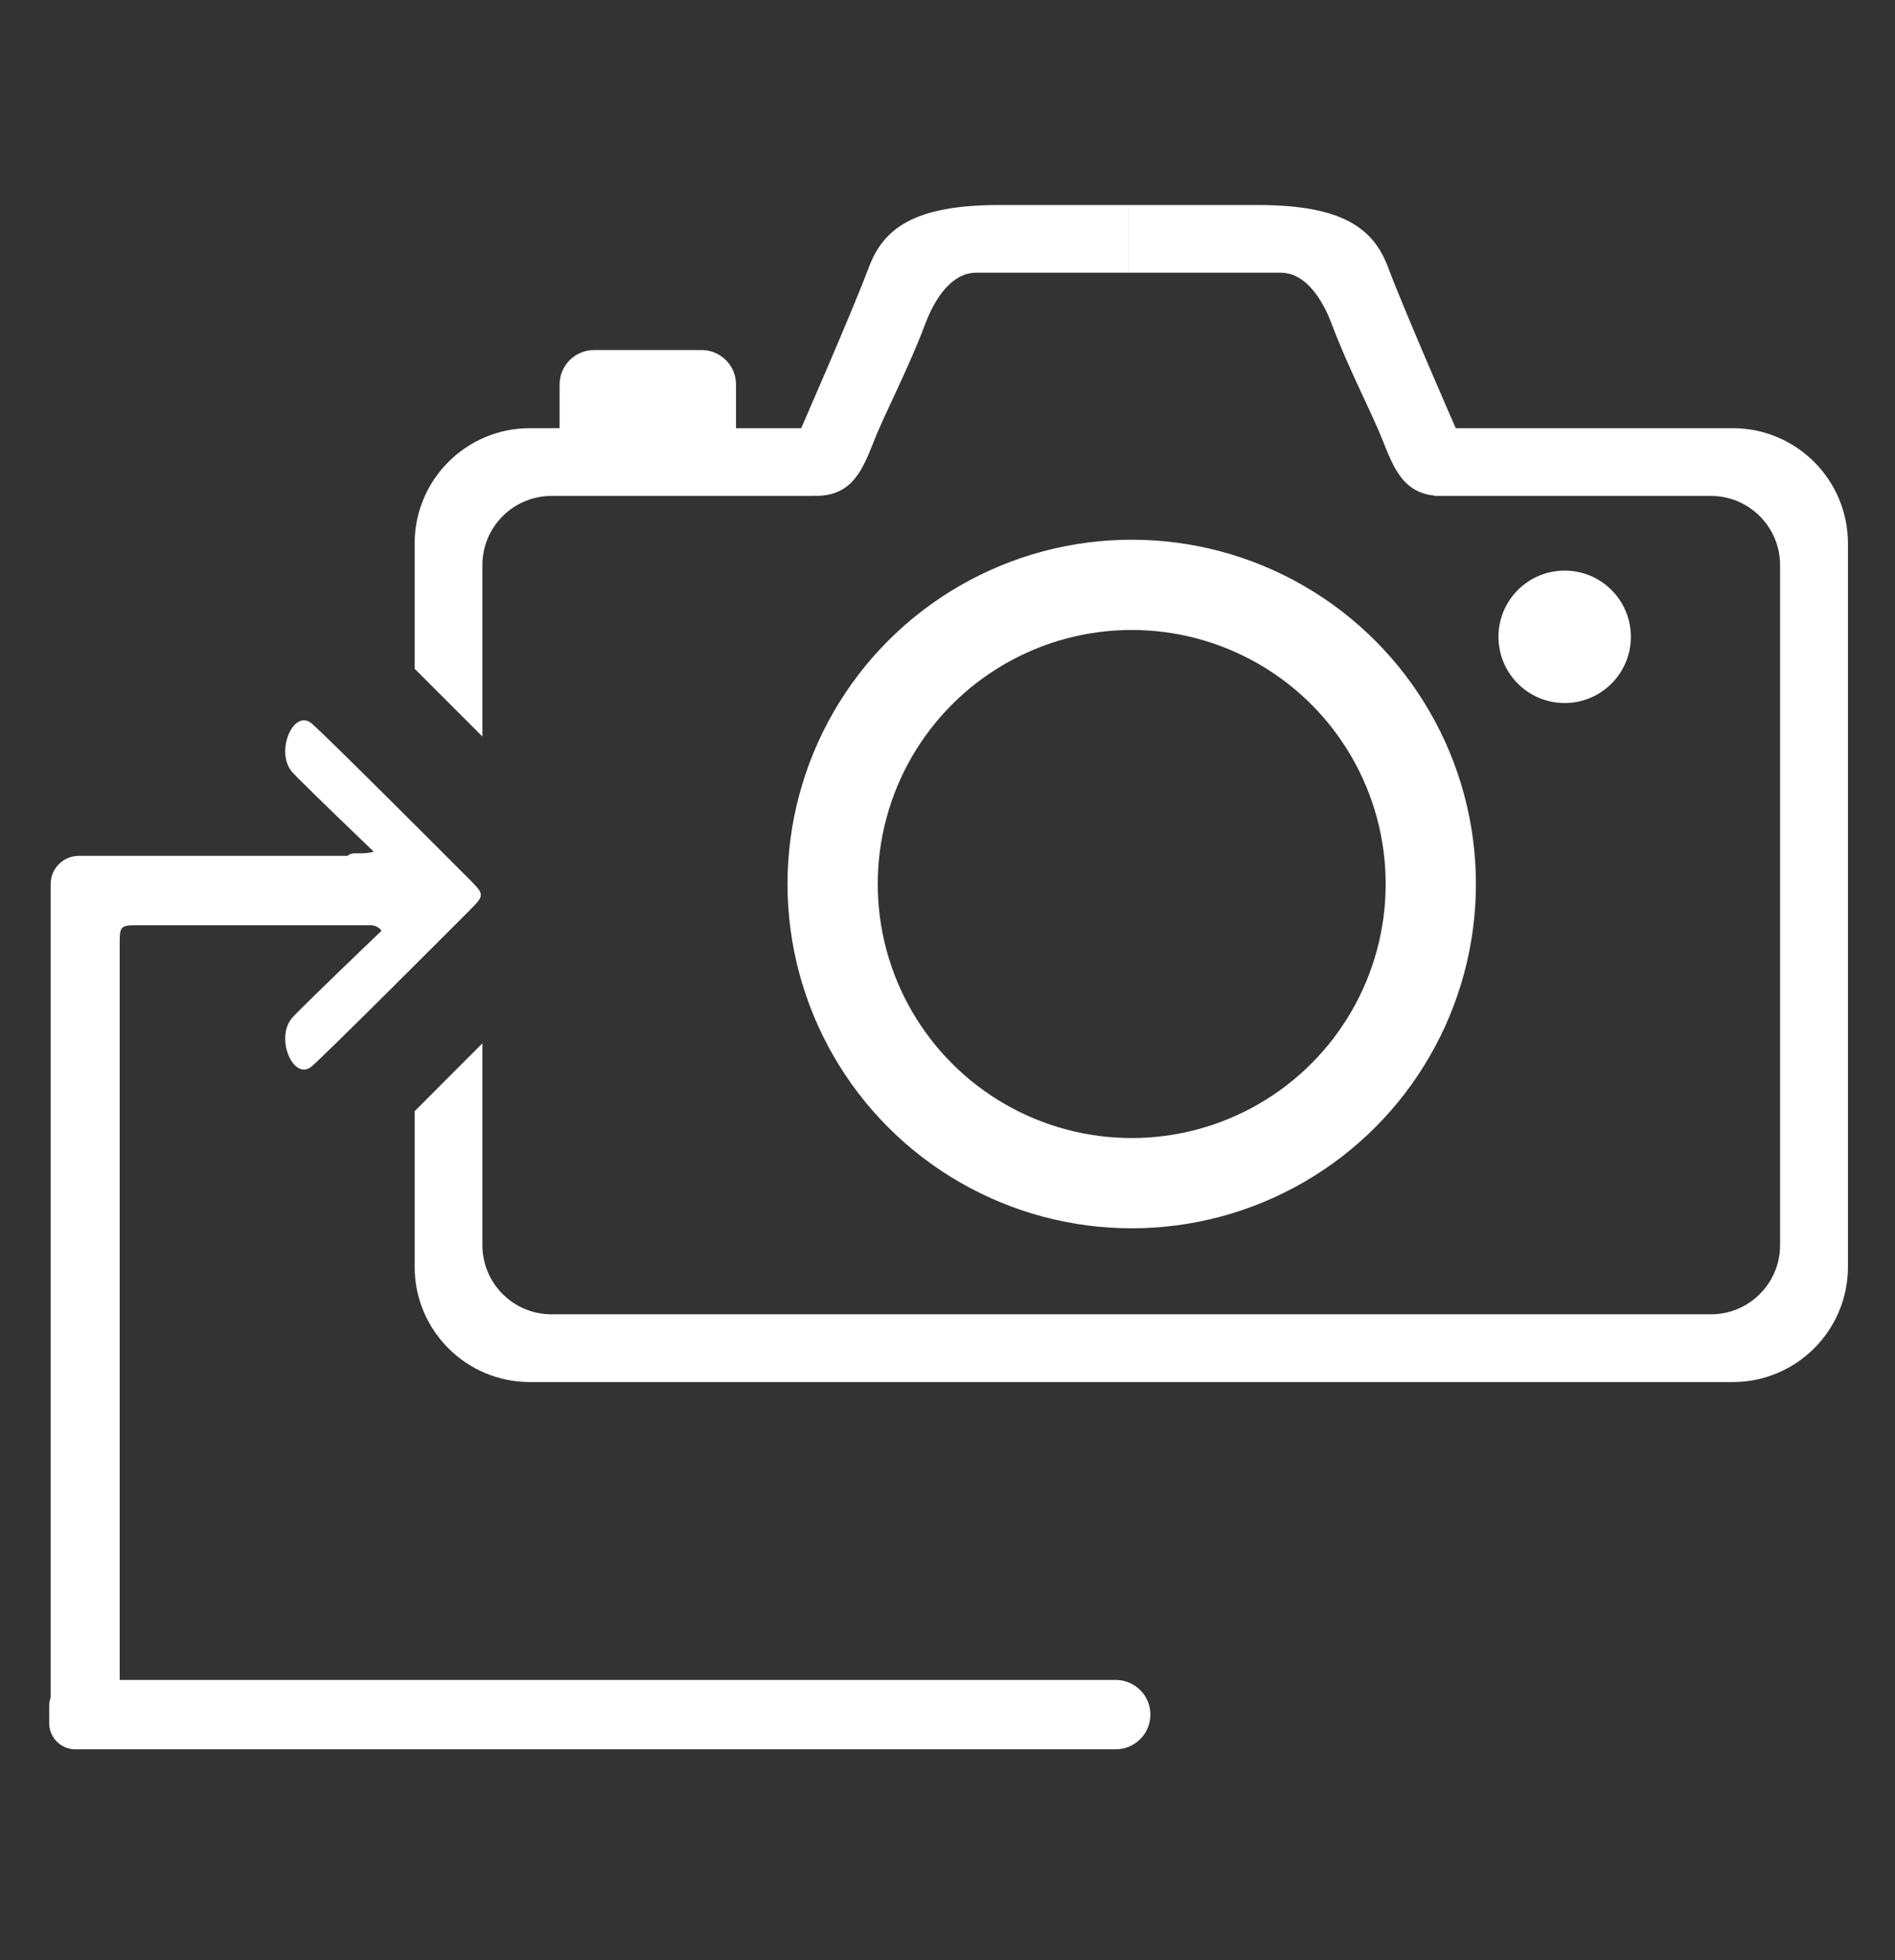 <?xml version="1.0" encoding="UTF-8"?> <!-- Generator: Adobe Illustrator 24.1.2, SVG Export Plug-In . SVG Version: 6.00 Build 0) --> <svg xmlns="http://www.w3.org/2000/svg" xmlns:xlink="http://www.w3.org/1999/xlink" x="0px" y="0px" viewBox="0 0 294 304" style="enable-background:new 0 0 294 304;" xml:space="preserve"><rect x="0" y="0" width="294" height="304" fill="#333333" stroke="none"/> <style type="text/css"> .st0{display:none;} .st1{display:inline;fill:#FFFFFF;} .st2{display:inline;fill:none;stroke:#FFFFFF;stroke-width:10;stroke-miterlimit:10;} .st3{display:inline;fill:none;stroke:#FFFFFF;stroke-width:10;stroke-linejoin:round;stroke-miterlimit:10;} .st4{display:inline;fill:none;stroke:#FFFFFF;stroke-width:8;stroke-linejoin:round;stroke-miterlimit:10;} .st5{display:inline;} .st6{fill:#FFFFFF;} .st7{fill:none;stroke:#FFFFFF;stroke-width:14;stroke-miterlimit:10;} </style> <g id="Layer_1"> </g> <g id="Layer_2" class="st0"> <path class="st1" d="M249.02,18.28c1.27,0.14,13.29-0.08,22.56-0.28c0.25,0.9-0.4,2.15-1.79,3.54c-0.21,0.2-0.41,0.41-0.62,0.62 c-7.21,7.21-16.82,16.82-22.82,22.82c2.51,2.42,4.92,4.94,7.24,7.54c5.99-5.99,15.71-15.71,22.97-22.97 c0.21-0.21,0.42-0.42,0.62-0.62c1.39-1.39,2.64-2.04,3.54-1.79c-0.2,9.27-0.42,21.29-0.28,22.56c0.53,4.75,8.36,7.74,8.65,3.48 c0.28-4.19,0.24-37.27,0.24-39.56c0-2.11,0-3.17-0.53-3.7c-0.53-0.53-1.58-0.53-3.7-0.53c-2.3,0-35.37-0.05-39.56,0.24 C241.28,9.92,244.27,17.75,249.02,18.28z"></path> <path class="st1" d="M166.42,26.75C99.77,15.09,36.3,59.66,24.63,126.3s32.91,130.12,99.55,141.78 c66.64,11.66,130.12-32.91,141.78-99.55C277.63,101.89,233.06,38.42,166.42,26.75z M127.46,249.37 c-56.31-9.85-93.96-63.49-84.11-119.79c9.57-54.69,65.15-93.67,119.79-84.11c56.31,9.85,93.96,63.49,84.11,119.79 C237.4,221.57,183.76,259.22,127.46,249.37z"></path> <path class="st1" d="M152.04,120.33c-14.96-2.62-29.21,7.39-31.83,22.35s7.39,29.21,22.35,31.83c14.96,2.62,29.21-7.39,31.83-22.35 C177.01,137.2,167,122.95,152.04,120.33z M145.14,159.73c-6.8-1.19-11.35-7.67-10.16-14.47c1.19-6.8,7.67-11.35,14.47-10.16 c6.8,1.19,11.35,7.67,10.16,14.47C158.42,156.37,151.94,160.92,145.14,159.73z"></path> <path class="st1" d="M173.8,140.92c-0.1-2.94,2.9-7.88,8-8s70,5,70,5l-2.29-14.74c0,0-84-1.5-95.99-2.59 C150.37,120.31,173.8,140.92,173.8,140.92z"></path> <path class="st1" d="M161.46,170.75c2.77-0.98,8.38,0.4,10.03,5.23s16.25,68.27,16.25,68.27l13.38-6.61 c0,0-23.79-80.57-26.35-92.34C174.08,142.21,161.46,170.75,161.46,170.75z"></path> <path class="st1" d="M129.3,167.93c1.77,2.35,2.13,8.12-1.98,11.14s-60.24,36-60.24,36l10.32,10.77c0,0,69.72-46.88,80.17-52.86 C160.31,171.4,129.3,167.93,129.3,167.93z"></path> <path class="st1" d="M122.33,136.41c-1.71,2.39-7.1,4.47-11.22,1.46S58.69,91.21,58.69,91.21l-7.18,13.08 c0,0,65.65,52.42,74.49,60.6C128.33,167.03,122.33,136.41,122.33,136.41z"></path> <path class="st1" d="M150.31,120.3c-2.79-0.91-6.4-5.43-4.76-10.26c1.64-4.83,28.77-64.01,28.77-64.01l-14.63-2.92 c0,0-30.3,78.36-35.44,89.25C122.89,135.21,150.31,120.3,150.31,120.3z"></path> <path class="st1" d="M44.91,246.52c-3.26,3.26-17.55,17.55-27.34,27.34c-0.21,0.21-0.41,0.41-0.61,0.61 c-1.37,1.37-2.6,2.01-3.49,1.76c0.2-9.13,0.42-20.98,0.28-22.23c-0.52-4.68-8.23-7.63-8.52-3.43c-0.28,4.13-0.24,36.72-0.24,38.99 c0,2.08,0,3.12,0.52,3.64c0.52,0.52,1.56,0.52,3.64,0.52c2.26,0,34.86,0.05,38.99-0.24c4.19-0.28,1.25-8-3.43-8.52 c-1.25-0.14-13.1,0.08-22.23,0.28c-0.25-0.89,0.39-2.11,1.76-3.49c0.2-0.2,0.41-0.41,0.61-0.61c9.94-9.94,24.54-24.54,27.48-27.48 C49.78,251.37,47.3,248.99,44.91,246.52z"></path> </g> <g id="Layer_3" class="st0"> <path class="st1" d="M153.53,80.67L59.5,174.7c-3.53,3.53-3.53,9.24,0,12.77l55.2,55.2c3.53,3.53,9.24,3.53,12.77,0l94.03-94.03 c3.53-3.53,3.53-9.24,0-12.77l-55.2-55.2C162.77,77.14,157.06,77.14,153.53,80.67z M205.53,137.09c3.06,3.06,3.06,8.03,0,11.09 l-78.52,78.52c-3.06,3.06-8.03,3.06-11.09,0l-40.47-40.47c-3.06-3.06-3.06-8.03,0-11.09l78.52-78.52c3.06-3.06,8.03-3.06,11.09,0 L205.53,137.09z"></path> <path class="st1" d="M185.89,76.88L174.2,88.57l7.03,7.03l6.06-6.06c1.56-1.56,4.17-1.48,5.83,0.18l19.32,19.32 c1.66,1.66,1.74,4.27,0.18,5.83l-6.06,6.06l7.03,7.03l11.69-11.69c1.92-1.92,1.83-5.14-0.22-7.18L193.07,77.1 C191.03,75.06,187.82,74.96,185.89,76.88z"></path> <polyline class="st1" points="138.07,165.3 173.27,139.82 121.08,148.31 138.07,165.3 "></polyline> <polygon class="st1" points="160.52,174.41 108.94,182.29 143.53,157.42 "></polygon> <path class="st1" d="M69.59,13.08c4.07,1.09,35.43,11.84,37.61,12.58c2,0.68,3,1.03,3.33,1.7c-2.69,1.32-8.54,5.37-8.54,5.37 S72.01,23.31,70.1,22.4C65.76,20.36,65.46,11.97,69.59,13.08z"></path> <path class="st1" d="M96.8,68.49c1.63-3.88,12.29-35.27,13.04-37.45c0.68-2,1.03-3,0.7-3.68c-2.69,1.32-9.48,3.47-9.48,3.47 S90.19,60.32,89.73,62.38C88.69,67.06,95.15,72.43,96.8,68.49z"></path> <path class="st1" d="M89.38,36.91c1,0.34,13.78-7.6,13.78-7.6l-16.01-7.14c0,0-1.22,3.56,2.1,4.93c3.55,1.47,2.86,3.47-0.5,5.12 C88.74,32.22,88.38,36.57,89.38,36.91z"></path> <path class="st1" d="M92.57,42.01c-2.81,1.38-2.87-2.76-2.53-3.76S104.48,32,104.48,32l-4.14,17.04c0,0-3.56-1.21-2.62-4.68 c1.01-3.7-1-4.39-4.36-2.74L92.57,42.01z"></path> <path class="st1" d="M152.66,277c-1.4,0-3.59,0-5,0c-68.48,0-124-55.52-124-124c0-52.29,32.36-97.01,78.15-115.24 c4.52-1.8-0.63-10.68-3.75-9.46C46.71,48.25,10.93,98.78,12.42,157.01c1.88,73.42,62.32,131.58,135.49,130.91 c0.75-0.01,3.12-0.26,3.87-0.32c4.44-0.32,6.88-1.6,6.88-5.6S155.66,277,152.66,277z"></path> <path class="st1" d="M224.73,293.92c-4.07-1.09-35.43-11.84-37.61-12.58c-2-0.68-3-1.03-3.33-1.7c2.69-1.32,8.54-5.37,8.54-5.37 s29.98,9.43,31.89,10.33C228.56,286.64,228.86,295.03,224.73,293.92z"></path> <path class="st1" d="M197.52,238.51c-1.63,3.88-12.29,35.27-13.04,37.45c-0.68,2-1.03,3-0.7,3.68c2.69-1.32,9.48-3.47,9.48-3.47 s10.87-29.49,11.33-31.55C205.63,239.94,199.17,234.57,197.52,238.51z"></path> <path class="st1" d="M204.94,270.09c-1-0.34-13.78,7.6-13.78,7.6l16.01,7.14c0,0,1.22-3.56-2.1-4.93c-3.55-1.47-2.86-3.47,0.5-5.12 C205.58,274.78,205.94,270.43,204.94,270.09z"></path> <path class="st1" d="M201.75,264.99c2.81-1.38,2.87,2.76,2.53,3.76c-0.34,1-14.44,6.26-14.44,6.26l4.14-17.04 c0,0,3.56,1.21,2.62,4.68c-1.01,3.7,1,4.39,4.36,2.74L201.75,264.99z"></path> <path class="st1" d="M141.66,30c1.4,0,3.59,0,5,0c68.48,0,124,55.52,124,124c0,52.29-32.36,97.01-78.15,115.24 c-4.52,1.8,0.63,10.68,3.75,9.46c51.34-19.95,87.13-70.48,85.64-128.71c-1.88-73.42-62.32-131.58-135.49-130.91 c-0.75,0.01-3.12,0.26-3.87,0.32c-4.44,0.32-6.88,1.6-6.88,5.6S138.66,30,141.66,30z"></path> </g> <g id="Layer_4" class="st0"> <path class="st1" d="M146.46,53.67c2.12,0,4.22,0.08,6.3,0.21V12.12c0-2.28-1.85-4.12-4.12-4.12h-5.14c-2.28,0-4.12,1.85-4.12,4.12 v41.8C141.71,53.76,144.07,53.67,146.46,53.67z"></path> <path class="st1" d="M244.09,150.51c0,2.12-0.08,4.22-0.21,6.3h41.75c2.28,0,4.12-1.85,4.12-4.12v-5.14c0-2.28-1.85-4.12-4.12-4.12 h-41.8C244,145.77,244.09,148.13,244.09,150.51z"></path> <path class="st1" d="M147.24,248.15c-2.12,0-4.22-0.08-6.3-0.21v41.75c0,2.28,1.85,4.12,4.12,4.12h5.14c2.28,0,4.12-1.85,4.12-4.12 v-41.8C151.99,248.06,149.63,248.15,147.24,248.15z"></path> <path class="st1" d="M129.92,55.14v-9.58c-45.89,7.32-82.01,43.89-88.66,90h9.56C57.31,94.67,89.26,62.28,129.92,55.14z"></path> <path class="st1" d="M242.62,134.77h9.58c-7.32-45.89-43.89-82.01-90-88.66v9.55C203.08,62.15,235.48,94.11,242.62,134.77z"></path> <path class="st1" d="M162.99,247.46v9.58c45.89-7.32,82.01-43.89,88.66-90h-9.56C235.61,207.93,203.65,240.32,162.99,247.46z"></path> <path class="st1" d="M50.3,167.84h-9.58c7.32,45.89,43.89,82.01,90,88.66v-9.55C89.83,240.45,57.44,208.5,50.3,167.84z"></path> <path class="st1" d="M49.61,151.7c0.04-2.12,0.15-4.21,0.32-6.29l-41.75-0.73c-2.28-0.04-4.16,1.77-4.2,4.05l-0.09,5.14 c-0.04,2.28,1.77,4.16,4.05,4.2l41.8,0.74C49.62,156.45,49.57,154.08,49.61,151.7z"></path> <path class="st1" d="M217.32,178.86c-13.71,0-132.12-0.38-135.34-0.38c-3.39,0-5.42-5.42-2.03-8.8 c3.39-3.39,94.59-82.91,96.43-84.52c3.09-2.69,5.07,7.53,2.36,10.24c-2.71,2.71-84.25,74.01-84.25,74.01s115.96-0.79,117.32-0.79 C214.96,168.62,219.68,178.86,217.32,178.86z"></path> <path class="st1" d="M131.26,133.71l-7.54,5.72c6.91,10.44,11.85,22.25,14.32,34.89l9.72,0.62 C145.19,159.94,139.46,145.95,131.26,133.71z"></path> </g> <g id="Layer_5" class="st0"> <path class="st1" d="M44.81,188.77c0-26.23,21.26-47.49,47.49-47.49c19.26,0,35.84,11.48,43.29,27.96 c-2.79-23.57-22.83-41.86-47.15-41.86c-26.23,0-47.49,21.26-47.49,47.49c0,6.96,1.51,13.57,4.2,19.53 C44.93,192.55,44.81,190.67,44.81,188.77z"></path> <path class="st1" d="M94.82,149.81C67.3,149.81,45,172.12,45,199.64s22.31,49.83,49.83,49.83c27.52,0,49.83-22.31,49.83-49.83 S122.34,149.81,94.82,149.81z M94.82,234.88c-19.46,0-35.24-15.78-35.24-35.24s15.78-35.24,35.24-35.24 c19.46,0,35.24,15.78,35.24,35.24S114.29,234.88,94.82,234.88z"></path> <circle class="st1" cx="94.82" cy="199.64" r="13.37"></circle> <path class="st1" d="M201.77,89.05c-27.52,0-49.83,22.31-49.83,49.83s22.31,49.83,49.83,49.83s49.83-22.31,49.83-49.83 S229.29,89.05,201.77,89.05z M201.77,174.12c-19.46,0-35.24-15.78-35.24-35.24s15.78-35.24,35.24-35.24s35.24,15.78,35.24,35.24 S221.23,174.12,201.77,174.12z"></path> <circle class="st1" cx="201.77" cy="138.88" r="13.37"></circle> <rect x="87.77" y="160.87" transform="matrix(0.866 -0.5 0.5 0.866 -63.107 98.48)" class="st1" width="128.88" height="12.27"></rect> <path class="st1" d="M195.8,21.64H98.36c-6.92,0-12.53,5.61-12.53,12.53v23.38c0,6.92,5.61,12.53,12.53,12.53h97.43 c6.92,0,12.53-5.61,12.53-12.53V34.17C208.33,27.25,202.72,21.64,195.8,21.64z M194.72,55.52c0,2.67-2.17,4.84-4.84,4.84h-85.6 c-2.67,0-4.84-2.17-4.84-4.84V37.02c0-2.67,2.17-4.84,4.84-4.84h85.6c2.67,0,4.84,2.17,4.84,4.84V55.52z"></path> <path class="st2" d="M267.7,272.31H27.43c-9.09,0-16.47-7.37-16.47-16.47V82.67c0-9.09,7.37-16.47,16.47-16.47H267.7 c9.09,0,16.47,7.37,16.47,16.47v173.18C284.16,264.94,276.79,272.31,267.7,272.31z"></path> <path class="st1" d="M56.85,287.47H42.5c-2.92,0-5.28-2.36-5.28-5.28v-4.6c0-2.92,2.36-5.28,5.28-5.28h14.35 c2.92,0,5.28,2.36,5.28,5.28v4.6C62.13,285.11,59.76,287.47,56.85,287.47z"></path> <path class="st1" d="M250.69,287.47h-14.35c-2.92,0-5.28-2.36-5.28-5.28v-4.6c0-2.92,2.36-5.28,5.28-5.28h14.35 c2.92,0,5.28,2.36,5.28,5.28v4.6C255.97,285.11,253.61,287.47,250.69,287.47z"></path> </g> <g id="Layer_6" class="st0"> <polygon class="st3" points="223.81,243.17 282.05,243.17 282.05,100.12 112.43,100.12 112.43,277.91 223.81,277.91 "></polygon> <rect x="76.67" y="131.54" class="st3" width="34.74" height="69.48"></rect> <polygon class="st3" points="55.21,220.95 6.16,220.95 6.16,111.61 55.21,111.61 76.67,131.79 76.67,201.28 "></polygon> <path class="st1" d="M188.04,100.12V40.83c0-3.66,2.97-6.63,6.63-6.63h83.67c4.87,0,8.81,3.95,8.81,8.81v0.59 c0,4.87-3.95,8.81-8.81,8.81h-71.52v47.69H188.04z"></path> </g> <g id="Layer_7" class="st0"> <path class="st4" d="M89.42,174.91h-21c-1.87,0-3.38-1.52-3.38-3.38v-42.02c0-1.87,1.52-3.38,3.38-3.38h21 c1.87,0,3.38,1.52,3.38,3.38v42.02C92.8,173.39,91.29,174.91,89.42,174.91z"></path> <path class="st3" d="M92.91,150.52c0,0,0,16.01,0,21.34s2.03,12.24,9.66,16.05c7.62,3.81,51.33,37.31,55.14,38.83 c3.81,1.52,13.72,0,13.72-10.67c0-10.67,0-65.56,0-65.56s0-54.88,0-65.56s-9.91-12.2-13.72-10.67 c-3.81,1.52-47.52,34.89-55.14,38.71c-7.62,3.81-9.66,10.84-9.66,16.18C92.91,134.51,92.91,150.52,92.91,150.52z"></path> <g class="st5"> <polygon class="st6" points="59.64,50.43 50.03,60.04 234.68,244.69 244.29,235.08 59.64,50.43 "></polygon> </g> <g class="st5"> <path class="st6" d="M147.16,24.56c32.85,0,63.74,12.79,86.97,36.03c23.23,23.23,36.03,54.12,36.03,86.97 s-12.79,63.74-36.03,86.97c-23.23,23.23-54.12,36.03-86.97,36.03s-63.74-12.79-86.97-36.03c-23.23-23.23-36.03-54.12-36.03-86.97 s12.79-63.74,36.03-86.97C83.42,37.35,114.31,24.56,147.16,24.56 M147.16,11.56c-75.11,0-136,60.89-136,136s60.89,136,136,136 s136-60.89,136-136S222.27,11.56,147.16,11.56L147.16,11.56z"></path> </g> <g class="st5"> <path class="st6" d="M233.9,153.07c0,23.5-10.77,43.97-26.68,54.62c-1.13,0.75-1.11,2.41,0.05,3.13l3.95,2.44 c0.64,0.4,1.47,0.38,2.08-0.07c17.01-12.42,28.36-34.69,28.36-60.12c0-22.17-8.63-41.93-22.11-54.87 c-0.61-0.59-1.55-0.67-2.27-0.23l-3.71,2.3c-1.05,0.65-1.19,2.12-0.28,2.95C225.81,114.61,233.9,132.7,233.9,153.07z"></path> </g> <path class="st1" d="M210.9,153.07c0,17.74-8.09,33.53-20.65,43.64c-1.22,0.99-1.13,2.87,0.21,3.7l3.25,2.01 c0.83,0.51,1.9,0.45,2.64-0.18c13.76-11.66,22.55-29.35,22.55-49.18c0-16.88-6.36-32.22-16.74-43.6c-0.73-0.8-1.93-0.94-2.85-0.38 l-3.13,1.93c-1.22,0.76-1.43,2.43-0.45,3.48C205.12,124.47,210.9,138.07,210.9,153.07z"></path> </g> <g id="Layer_8"> <path class="st6" d="M124.3,66.41c0,0,7.88-17.98,10.51-24.98c2.24-5.97,7-9.63,20.14-9.63c13.13,0,20.14,0,20.14,0V42.3 c0,0-19.26,0-23.64,0s-6.91,5.29-7.88,7.88c-2.63,7-6.13,13.6-7.88,17.98c-1.75,4.38-3.29,8.75-9.09,8.75 C120.8,76.91,124.3,66.41,124.3,66.41z"></path> <path class="st6" d="M225.85,66.41c0,0-7.88-17.98-10.51-24.98c-2.24-5.97-7-9.63-20.14-9.63c-13.13,0-20.14,0-20.14,0V42.3 c0,0,19.26,0,23.64,0s6.91,5.29,7.88,7.88c2.63,7,6.13,13.6,7.88,17.98c1.75,4.38,3.29,8.75,9.09,8.75S225.85,66.41,225.85,66.41z"></path> <circle class="st7" cx="175.58" cy="137.11" r="46.4"></circle> <g> <path class="st6" d="M74.84,114.23V87.65c0-5.93,4.81-10.73,10.73-10.73h40.64l5.04-10.51H82.21c-9.87,0-17.88,8-17.88,17.88 v19.43C67.68,107.06,71.28,110.67,74.84,114.23z"></path> <path class="st6" d="M268.81,66.41H218.6l3.97,10.51h42.87c5.93,0,10.73,4.81,10.73,10.73v105.47c0,5.93-4.81,10.73-10.73,10.73 H85.57c-5.93,0-10.73-4.81-10.73-10.73v-31.3l-10.51,10.53v24.13c0,9.87,8,17.88,17.88,17.88h186.61c9.87,0,17.88-8,17.88-17.88 V84.28C286.69,74.41,278.69,66.41,268.81,66.41z"></path> </g> <path class="st6" d="M48.39,112.24c2.73,2.38,22.88,22.59,24.28,23.99c1.29,1.29,1.93,1.93,1.93,2.58c-2.58,0-8.64,0.91-8.64,0.91 s-19.58-18.65-20.72-20.08C42.66,116.42,45.62,109.82,48.39,112.24z"></path> <path class="st6" d="M48.39,165.37c2.73-2.38,22.88-22.59,24.28-23.99c1.29-1.29,1.93-1.93,1.93-2.58c-2.58,0-8.64-0.91-8.64-0.91 s-19.58,18.65-20.72,20.08C42.66,161.19,45.62,167.79,48.39,165.37z"></path> <path class="st6" d="M55.16,143.31c-2.69,0-1.17-3.22-0.53-3.86c0.64-0.64,13.53,0.64,13.53,0.64l-9.66,11.59 c0,0-2.29-2.29-0.25-4.61c2.18-2.48,0.89-3.77-2.33-3.77H55.16z"></path> <path class="st6" d="M55.16,132.34c-2.69,0-1.17,3.22-0.53,3.86c0.64,0.64,13.53-0.64,13.53-0.64l-9.66-11.59 c0,0-2.29,2.29-0.25,4.61c2.18,2.48,0.89,3.77-2.33,3.77H55.16z"></path> <path class="st6" d="M62.14,132.74h-49.9c-2.42,0-4.38,1.96-4.38,4.38v127.87c0,2.42,1.96,4.38,4.38,4.38h0 c2.42,0,6.33-1.96,6.33-4.38V146.13c0-2.42,0.21-2.63,2.63-2.63h40.94c2.42,0,4.38-3.91,4.38-6.33v1.9 C66.52,136.65,64.56,132.74,62.14,132.74z"></path> <circle class="st6" cx="242.75" cy="98.77" r="10.27"></circle> <path class="st6" d="M108.84,72.86H92.17c-2.96,0-5.35-2.4-5.35-5.35v-7.87c0-2.96,2.4-5.35,5.35-5.35h16.67 c2.96,0,5.35,2.4,5.35,5.35v7.87C114.19,70.46,111.8,72.86,108.84,72.86z"></path> <path class="st6" d="M173.09,271.32H11.69c-2.24,0-4.06-1.82-4.06-4.06v-2.64c0-2.24,1.82-4.06,4.06-4.06h161.41 c2.97,0,5.38,2.41,5.38,5.38v0C178.47,268.91,176.06,271.32,173.09,271.32z"></path> </g> </svg> 